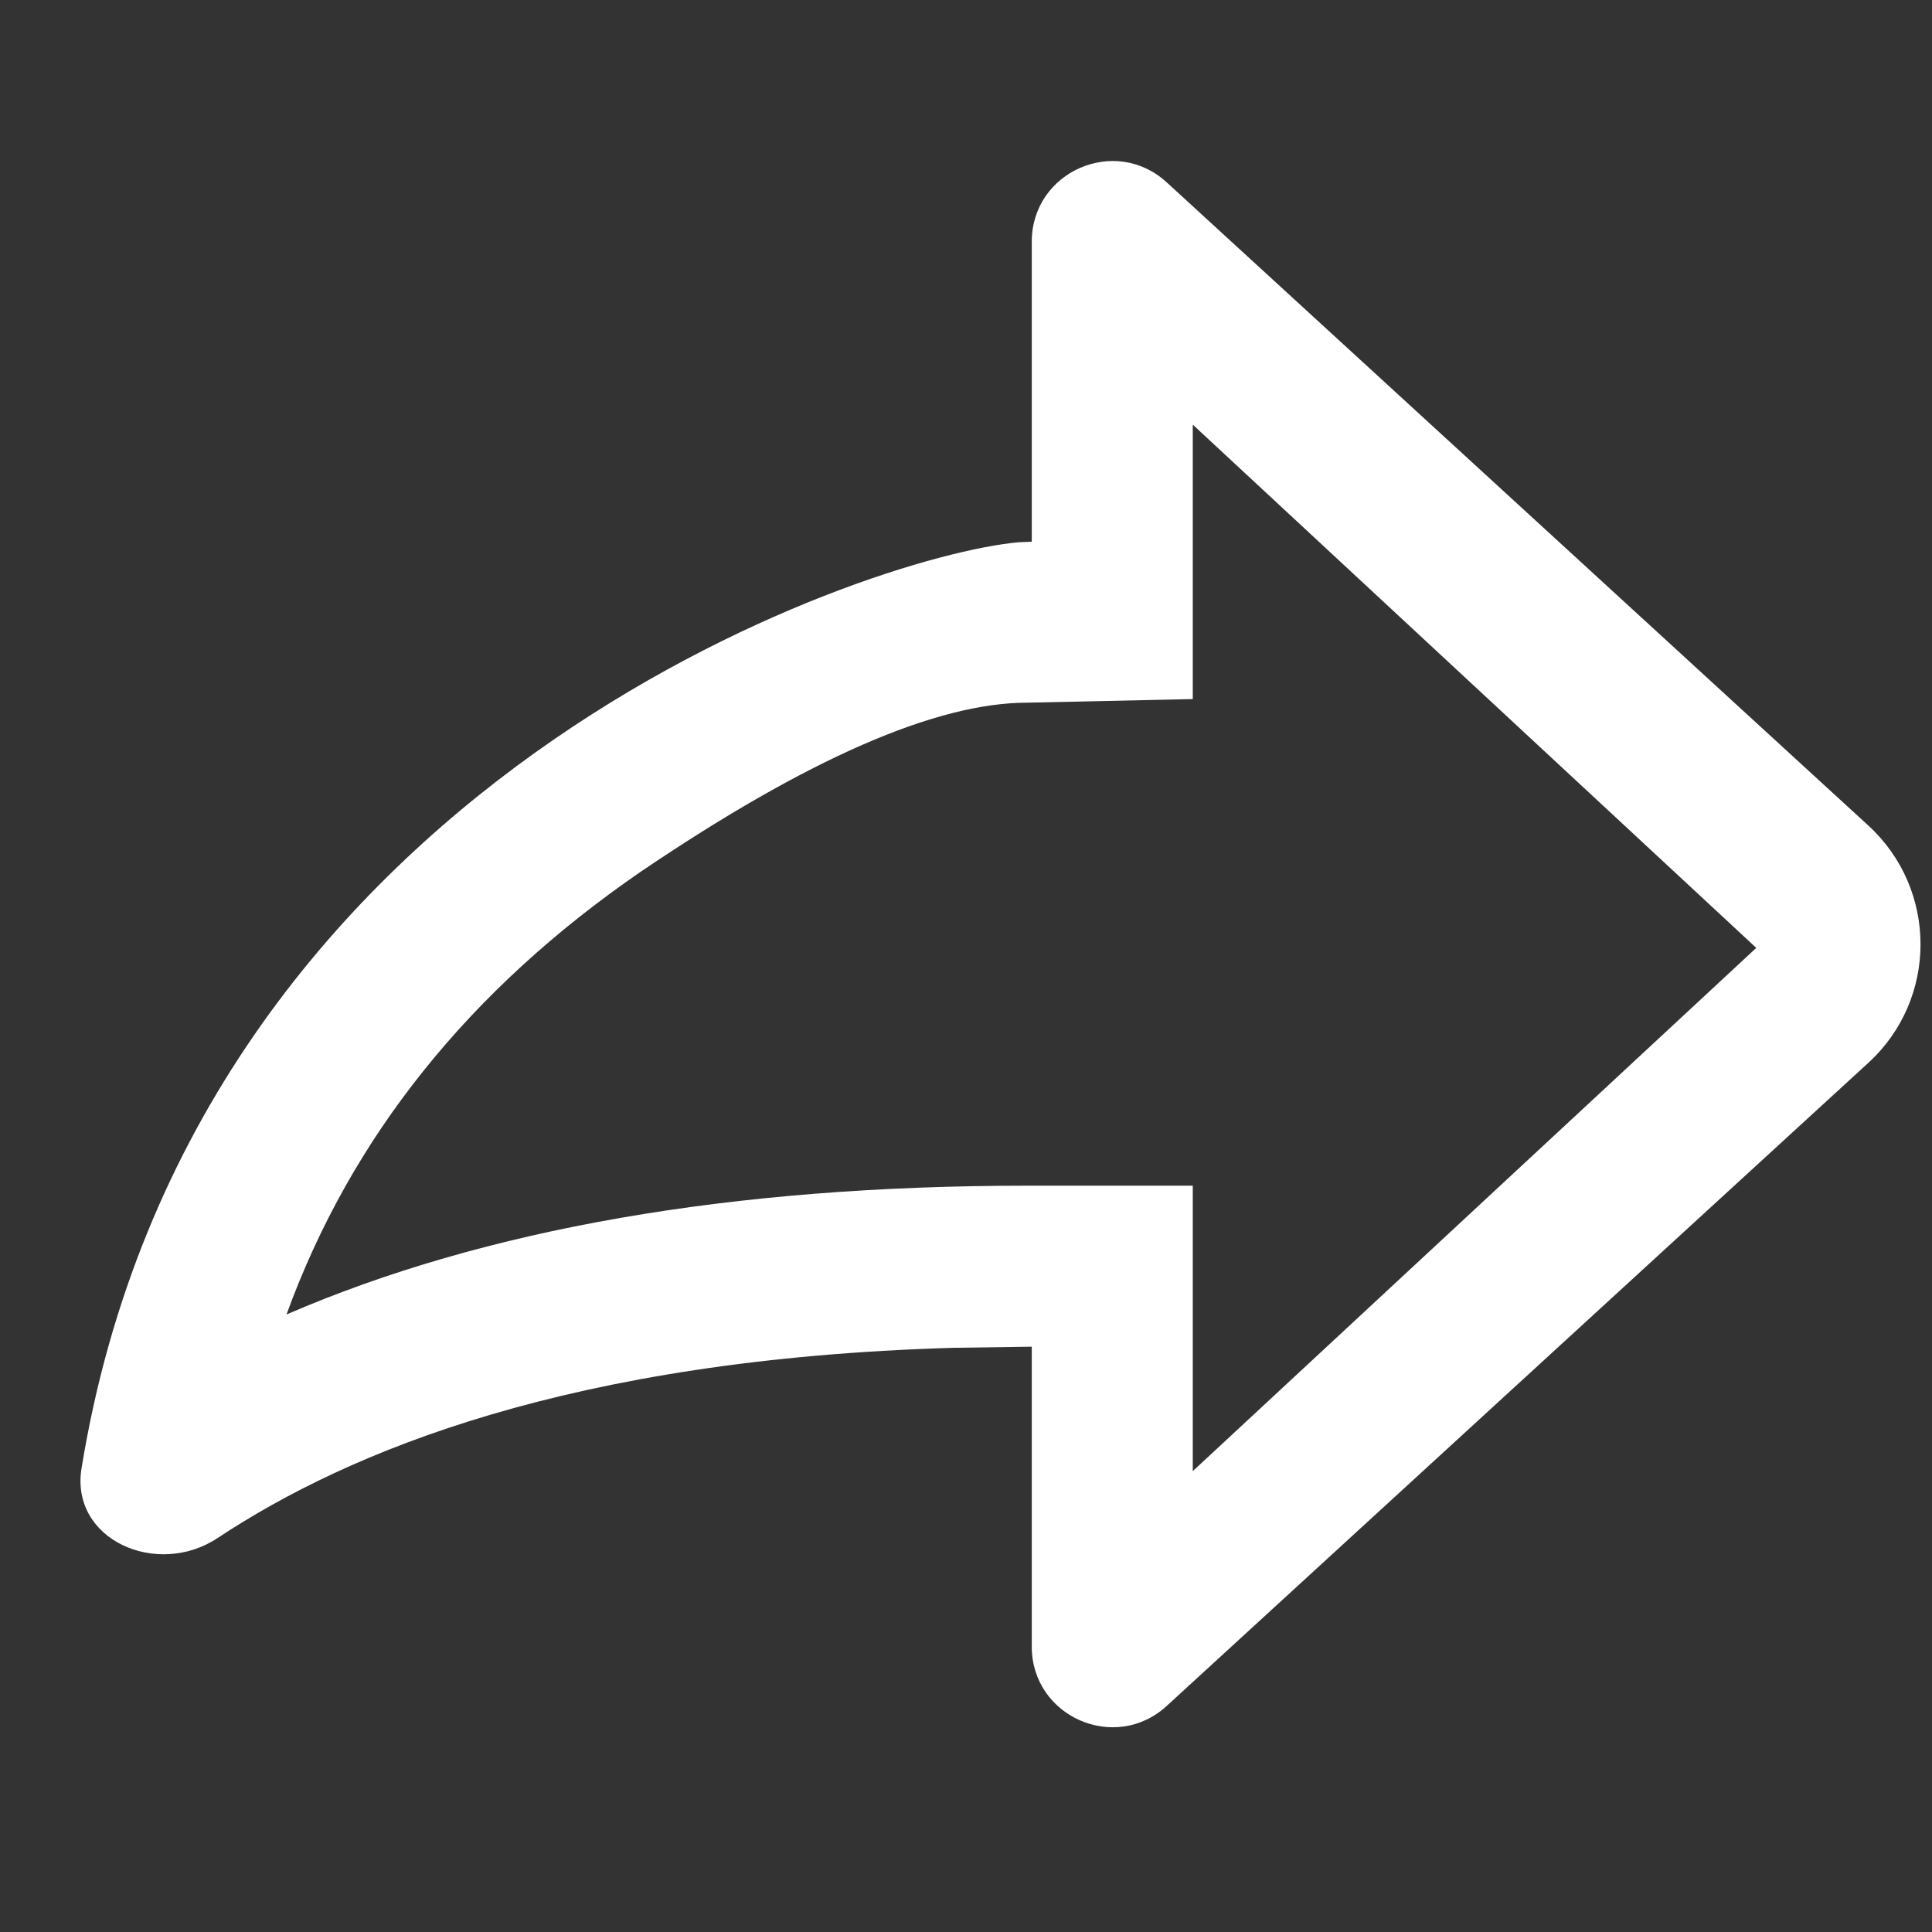 <svg width="24" height="24" viewBox="0 0 24 24" fill="none" xmlns="http://www.w3.org/2000/svg">
<rect x="0" y="0" width="24" height="24" fill="#333333" stroke="none"/>
<path d="M12.817 3.002C12.817 2.132 13.852 1.677 14.493 2.265L23.209 10.255C24.073 11.048 24.074 12.411 23.209 13.203L14.493 21.192C13.852 21.78 12.817 21.325 12.817 20.455V16.729L11.841 16.743C7.091 16.882 4.335 18.025 2.703 19.106C1.951 19.604 0.868 19.129 1.013 18.239C2.402 9.705 10.767 6.903 12.655 6.736L12.817 6.729V3.002ZM14.817 8.684L12.76 8.729C11.626 8.729 10.026 9.429 7.959 10.829C5.826 12.296 4.359 14.129 3.559 16.329C6.026 15.262 9.093 14.729 12.76 14.729H14.817V18.275L21.817 11.775L14.817 5.275V8.684Z" fill="white"/>
</svg>
